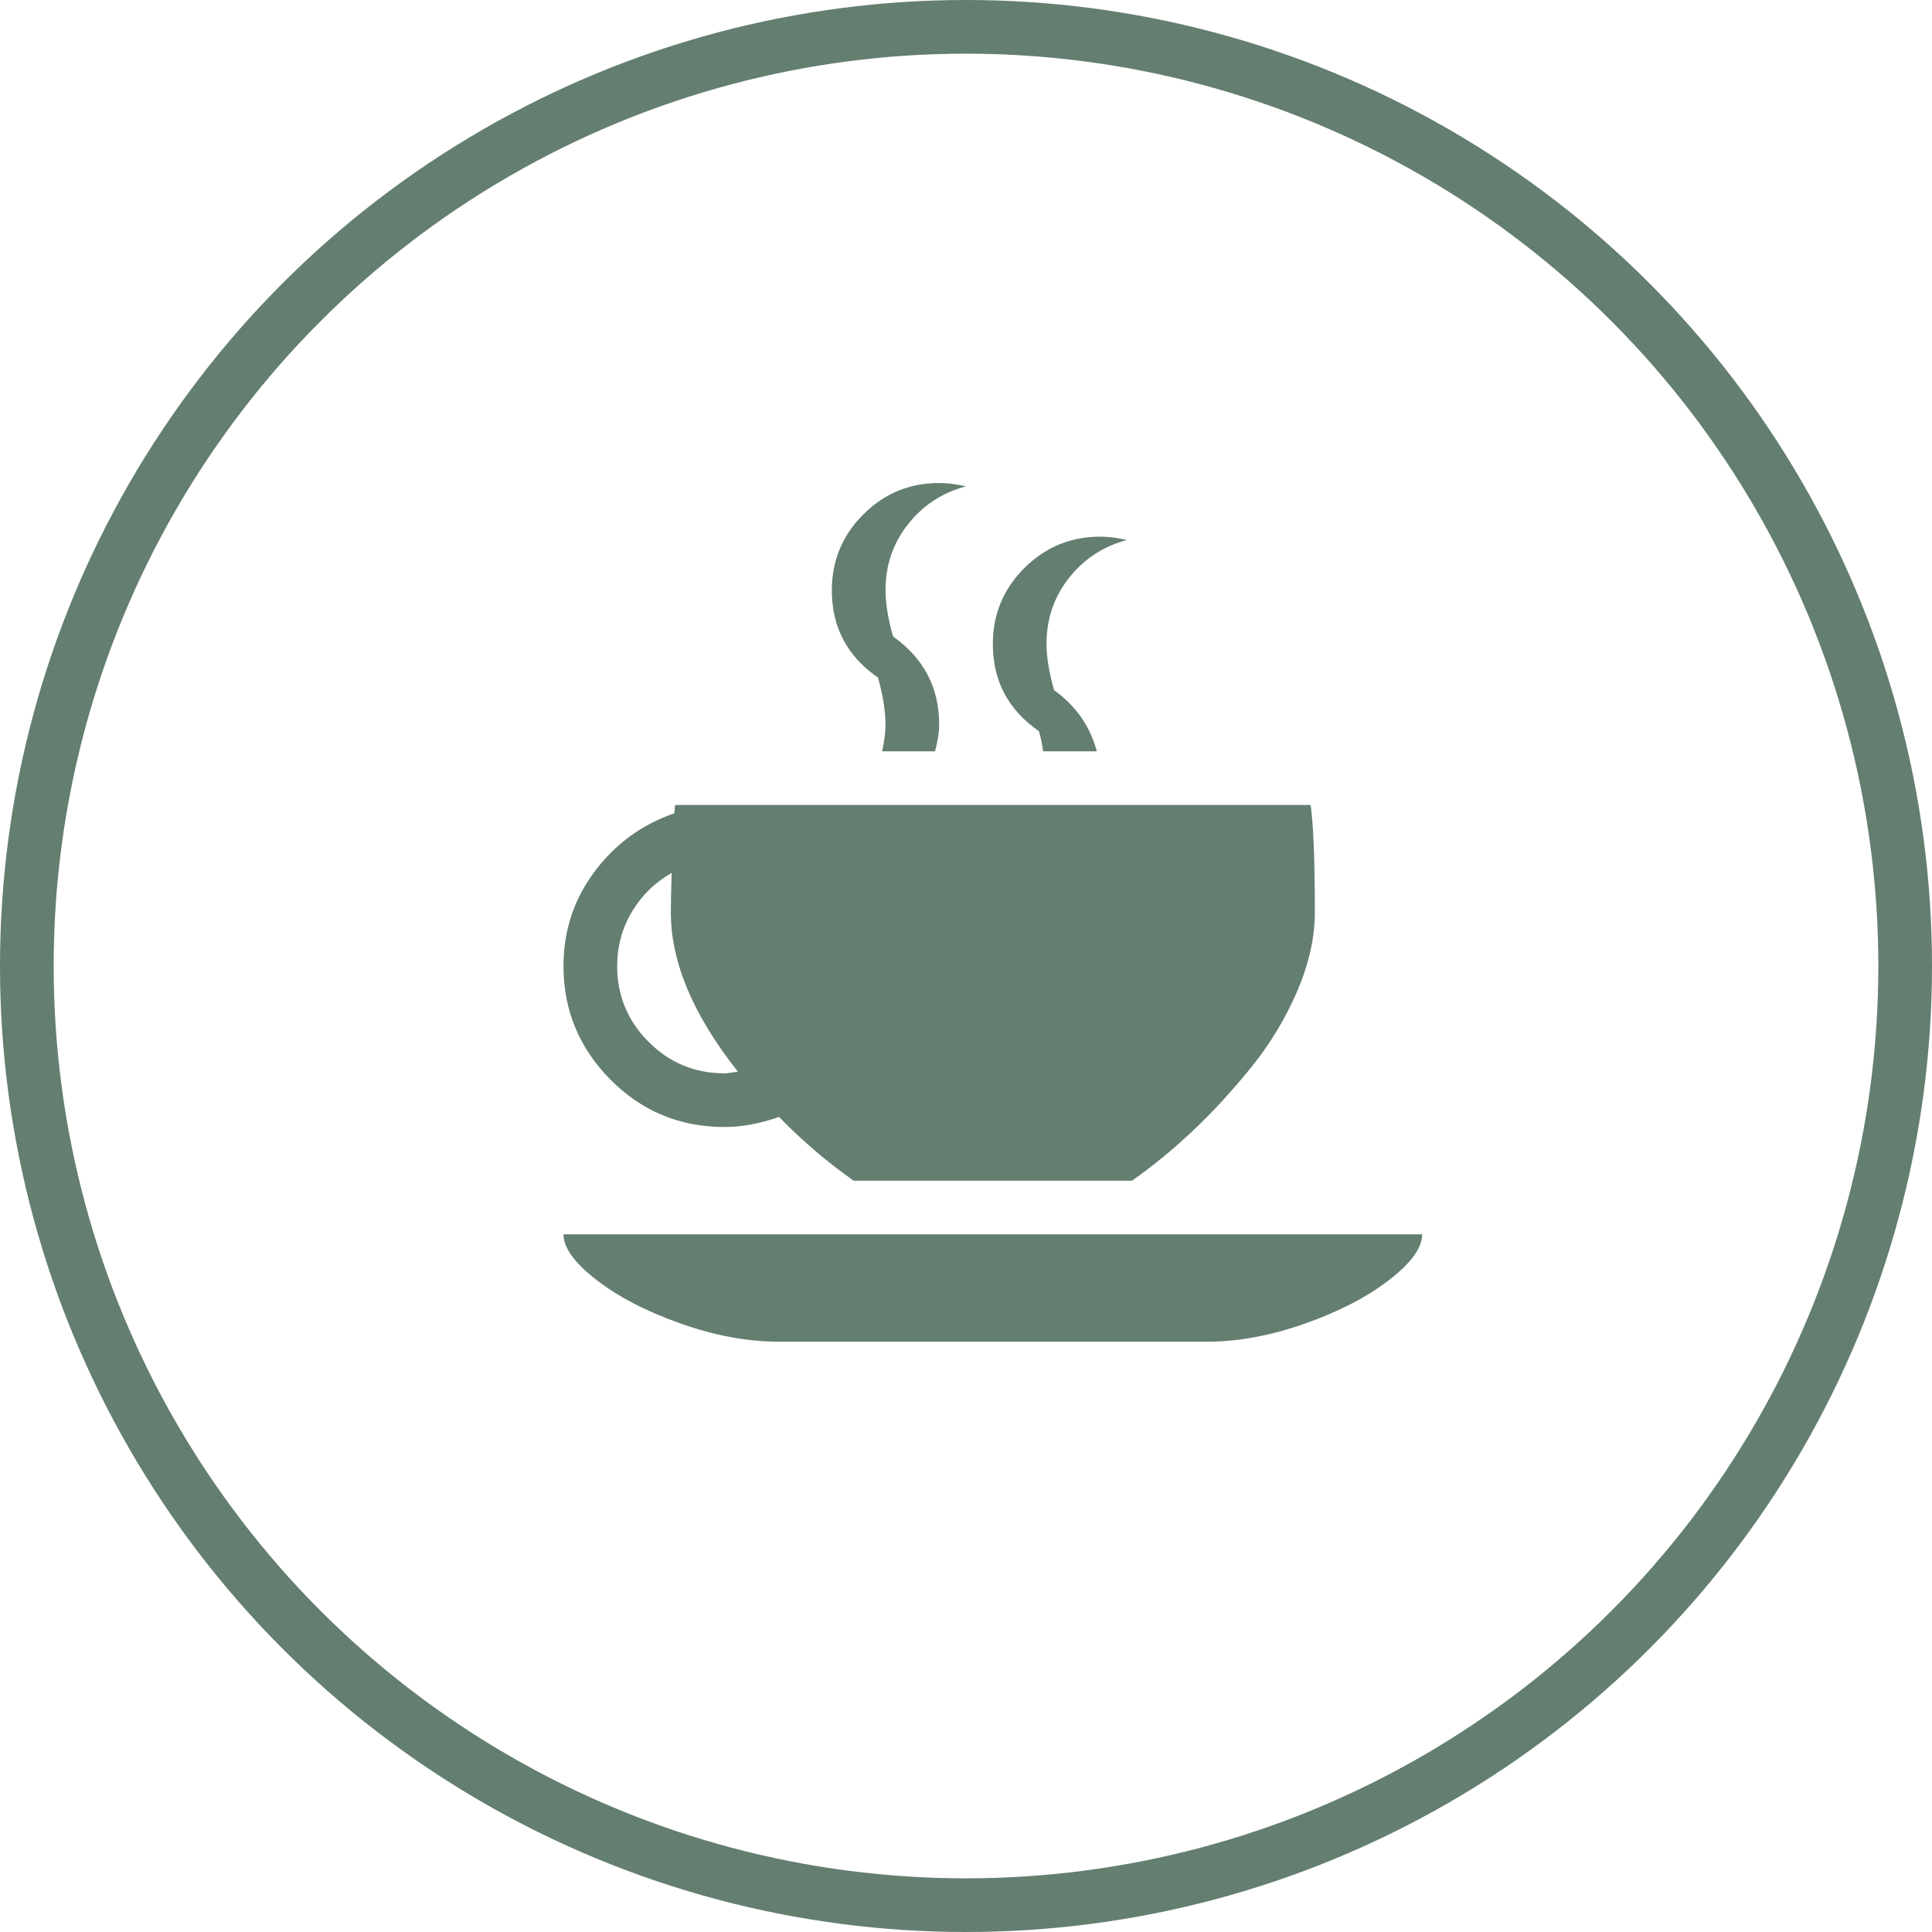 <?xml version="1.0" encoding="UTF-8"?> <svg xmlns="http://www.w3.org/2000/svg" width="72" height="72" viewBox="0 0 72 72" fill="none"> <circle cx="36" cy="36" r="35" stroke="#647E70" stroke-width="2"></circle> <path d="M42.188 44H31.812C30.833 43.312 29.906 42.521 29.031 41.625C28.323 41.875 27.646 42 27 42C25.333 42 23.917 41.411 22.75 40.234C21.583 39.057 21 37.646 21 36C21 34.688 21.385 33.516 22.156 32.484C22.927 31.453 23.917 30.729 25.125 30.312C25.146 30.188 25.156 30.083 25.156 30H48.844C48.948 30.729 49 32.062 49 34C49 34.938 48.781 35.917 48.344 36.938C47.906 37.958 47.333 38.906 46.625 39.781C45.917 40.656 45.193 41.443 44.453 42.141C43.714 42.839 42.958 43.458 42.188 44ZM25 34C25 33.688 25.01 33.198 25.031 32.531C24.406 32.885 23.912 33.37 23.547 33.984C23.182 34.599 23 35.271 23 36C23 37.104 23.391 38.047 24.172 38.828C24.953 39.609 25.896 40 27 40C27.083 40 27.25 39.979 27.5 39.938C25.833 37.833 25 35.854 25 34ZM39 24C39 24.479 39.094 25.052 39.281 25.719C40.094 26.302 40.625 27.062 40.875 28H38.875C38.833 27.708 38.781 27.458 38.719 27.25C37.573 26.458 37 25.375 37 24C37 22.896 37.391 21.953 38.172 21.172C38.953 20.391 39.896 20 41 20C41.312 20 41.646 20.042 42 20.125C41.125 20.354 40.406 20.823 39.844 21.531C39.281 22.24 39 23.062 39 24ZM33 22C33 22.479 33.094 23.052 33.281 23.719C34.427 24.531 35 25.625 35 27C35 27.292 34.948 27.625 34.844 28H32.875C32.958 27.625 33 27.292 33 27C33 26.5 32.906 25.917 32.719 25.25C31.573 24.458 31 23.375 31 22C31 20.896 31.391 19.953 32.172 19.172C32.953 18.391 33.896 18 35 18C35.312 18 35.646 18.042 36 18.125C35.125 18.354 34.406 18.823 33.844 19.531C33.281 20.24 33 21.062 33 22ZM45 50H29C27.854 50 26.646 49.776 25.375 49.328C24.104 48.88 23.057 48.339 22.234 47.703C21.412 47.068 21 46.5 21 46H53C53 46.5 52.589 47.068 51.766 47.703C50.943 48.339 49.896 48.88 48.625 49.328C47.354 49.776 46.146 50 45 50Z" fill="#647E70"></path> </svg> 